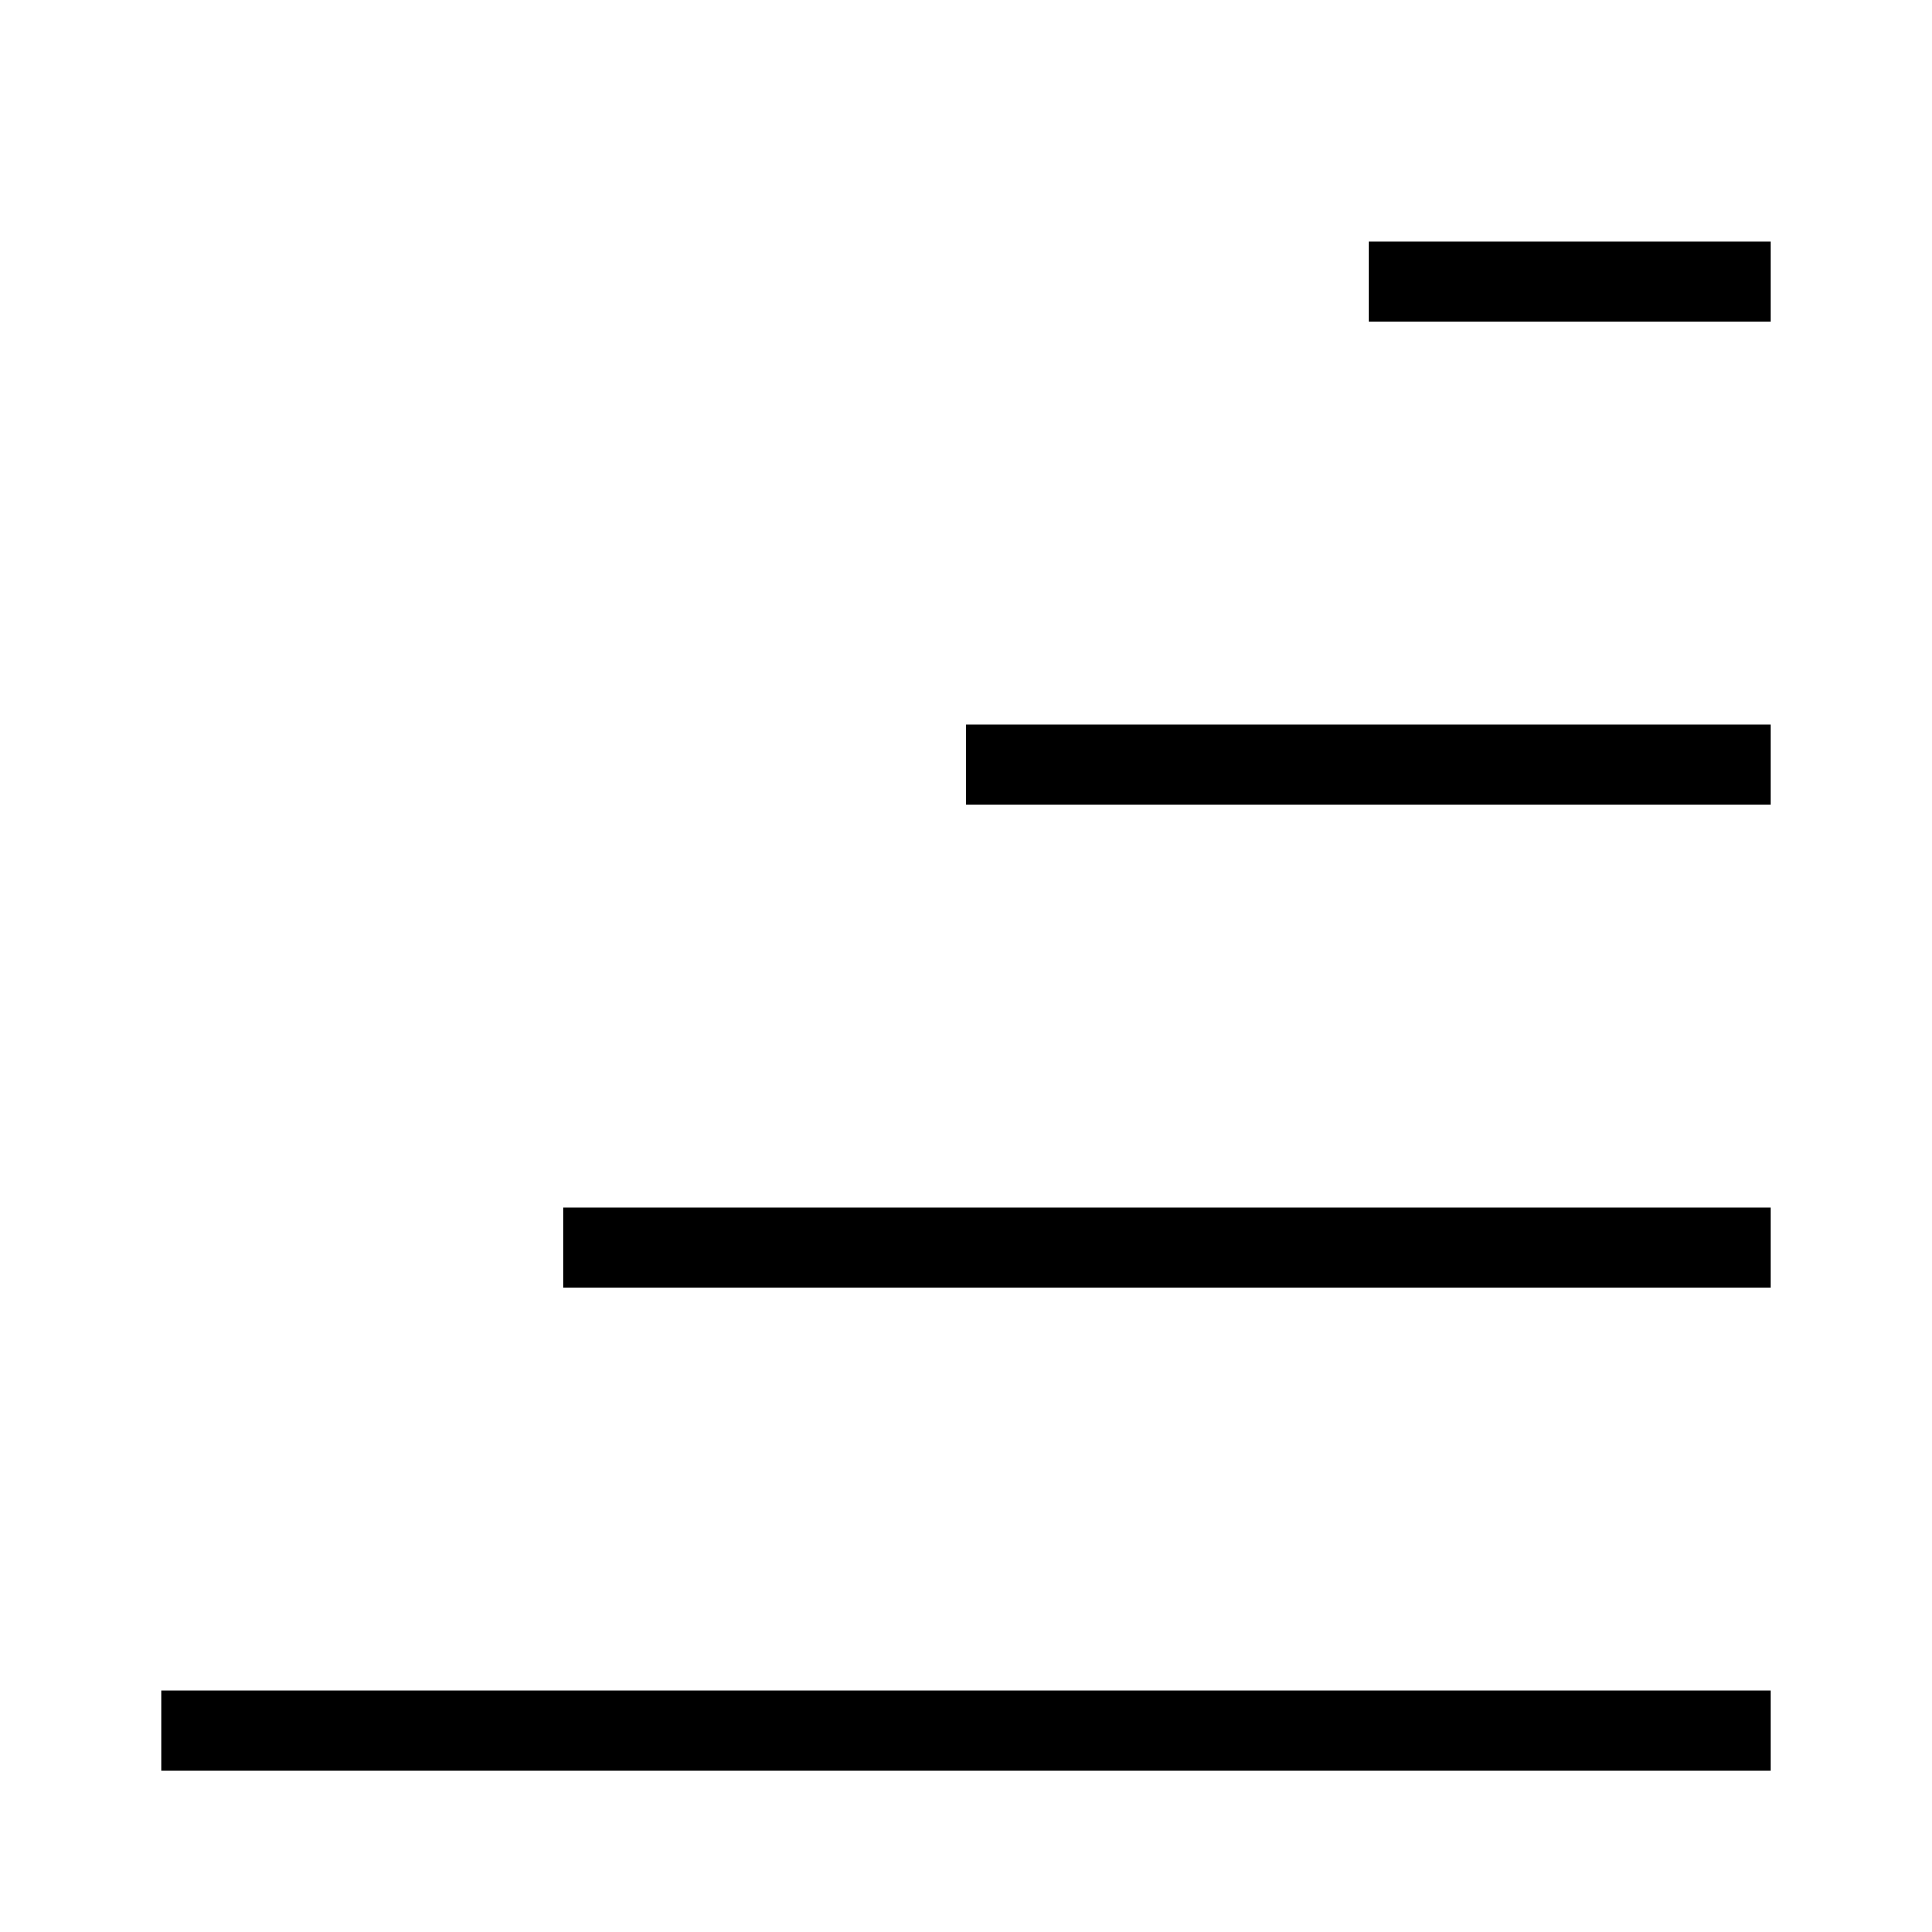 <?xml version="1.0" encoding="utf-8"?><!-- Uploaded to: SVG Repo, www.svgrepo.com, Generator: SVG Repo Mixer Tools -->
<svg width="800px" height="800px" viewBox="0 0 24 24" xmlns="http://www.w3.org/2000/svg"><path d="M7 15h15v1H7zm-5 7h20v-1H2zM22 9H12v1h10zm0-6h-5v1h5z"/><path fill="none" d="M0 0h24v24H0z"/></svg>